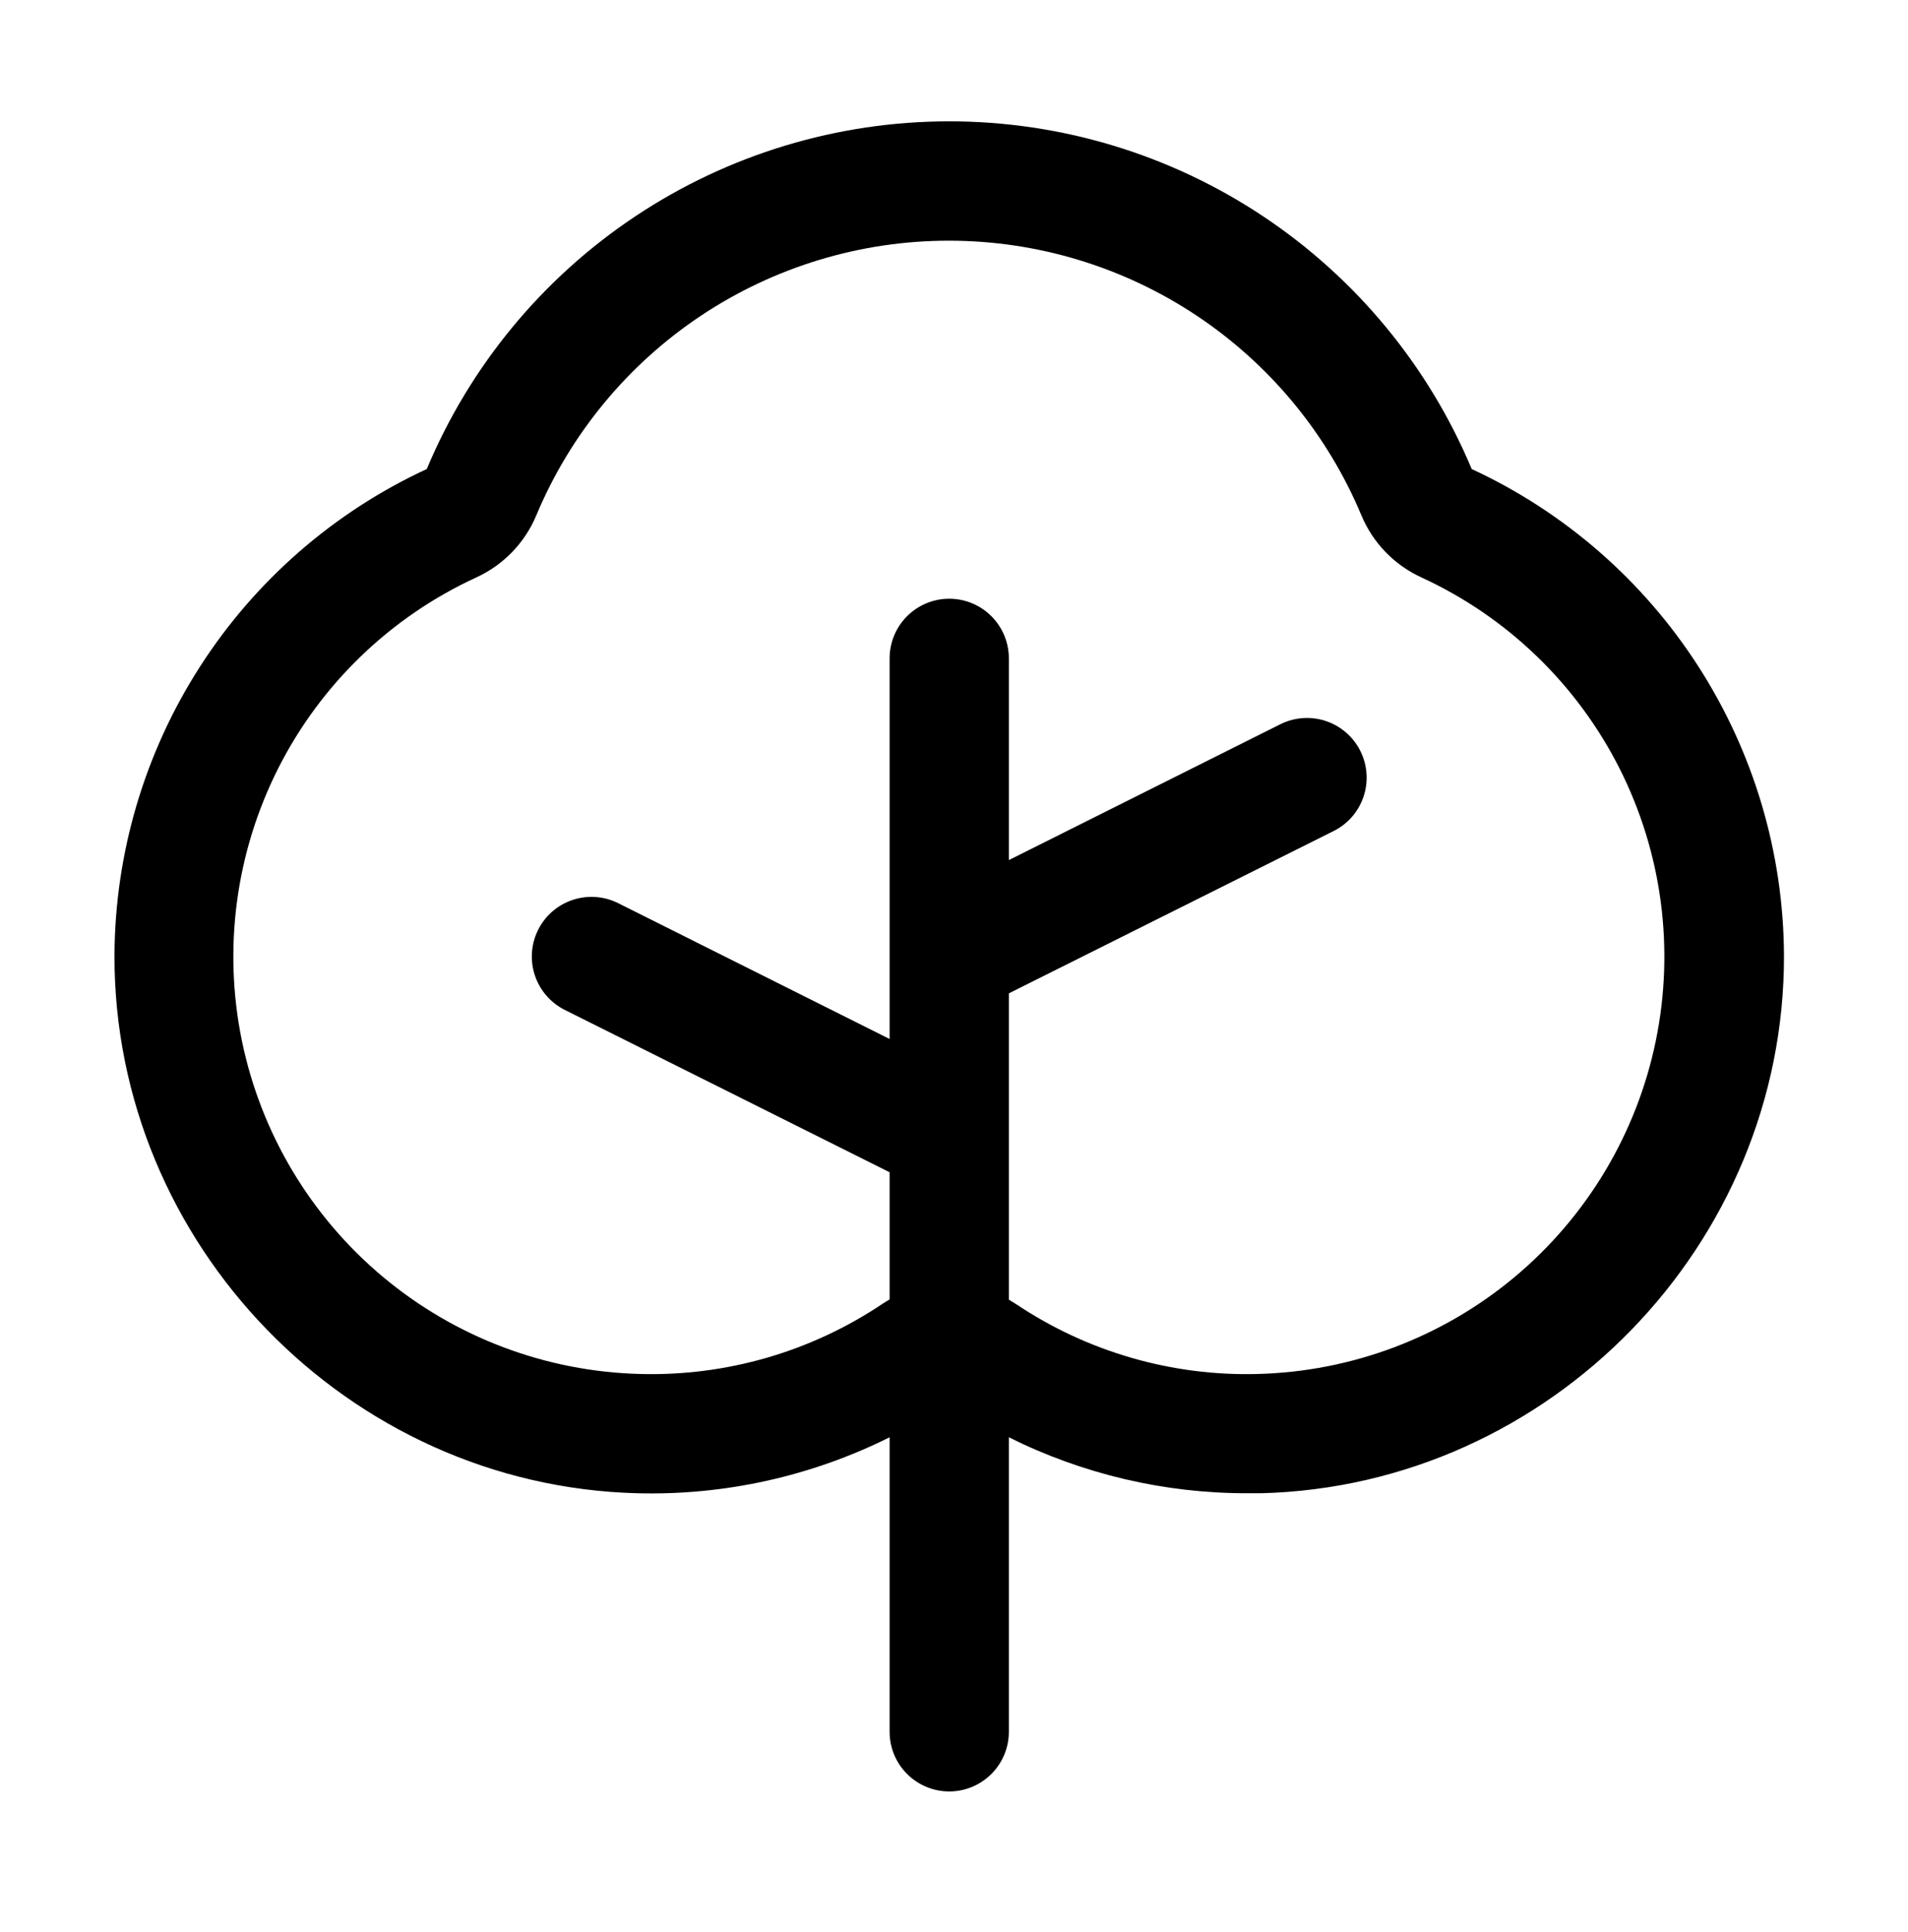 <?xml version="1.0" encoding="UTF-8"?>
<svg xmlns="http://www.w3.org/2000/svg" width="80" height="81" viewBox="0 0 80 81" fill="none">
  <path d="M61.706 19.662C59.898 15.344 56.853 11.657 52.956 9.064C49.058 6.47 44.481 5.087 39.8 5.087C35.118 5.087 30.541 6.47 26.644 9.064C22.746 11.657 19.702 15.344 17.894 19.662C14.002 21.464 10.703 24.338 8.385 27.946C6.066 31.554 4.822 35.748 4.8 40.037C4.766 52.168 14.6 62.287 26.719 62.599C30.385 62.695 34.018 61.889 37.3 60.253V72.6C37.3 73.263 37.563 73.898 38.032 74.367C38.501 74.836 39.137 75.1 39.8 75.1C40.463 75.1 41.099 74.836 41.568 74.367C42.036 73.898 42.3 73.263 42.3 72.6V60.253C45.406 61.801 48.83 62.605 52.3 62.599H52.881C65 62.287 74.834 52.175 74.8 40.043C74.779 35.753 73.536 31.558 71.217 27.948C68.898 24.339 65.599 21.465 61.706 19.662ZM52.753 57.599C49.143 57.7 45.59 56.673 42.59 54.662C42.493 54.599 42.396 54.54 42.3 54.484V41.643L55.919 34.837C56.212 34.69 56.474 34.487 56.69 34.239C56.905 33.99 57.069 33.702 57.173 33.391C57.277 33.079 57.319 32.75 57.295 32.422C57.272 32.094 57.184 31.775 57.037 31.481C56.891 31.187 56.687 30.925 56.439 30.71C56.191 30.494 55.903 30.33 55.591 30.226C55.279 30.122 54.95 30.081 54.623 30.104C54.295 30.128 53.975 30.215 53.681 30.362L42.3 36.056V27.599C42.3 26.936 42.036 26.301 41.568 25.832C41.099 25.363 40.463 25.099 39.8 25.099C39.137 25.099 38.501 25.363 38.032 25.832C37.563 26.301 37.3 26.936 37.3 27.599V43.556L25.919 37.862C25.325 37.565 24.638 37.517 24.009 37.726C23.379 37.936 22.859 38.387 22.562 38.981C22.266 39.574 22.217 40.261 22.427 40.891C22.637 41.52 23.088 42.04 23.681 42.337L37.3 49.143V54.474C37.202 54.531 37.105 54.59 37.009 54.653C34.01 56.666 30.458 57.696 26.847 57.599C22.894 57.501 19.092 56.067 16.059 53.531C13.025 50.995 10.941 47.506 10.143 43.634C9.346 39.761 9.884 35.733 11.668 32.205C13.453 28.677 16.38 25.858 19.972 24.206C21.108 23.685 22.006 22.756 22.487 21.603C23.914 18.192 26.318 15.28 29.395 13.231C32.473 11.183 36.087 10.09 39.784 10.09C43.481 10.09 47.096 11.183 50.173 13.231C53.251 15.28 55.654 18.192 57.081 21.603C57.562 22.756 58.461 23.685 59.597 24.206C63.189 25.858 66.115 28.677 67.9 32.205C69.685 35.733 70.222 39.761 69.425 43.634C68.628 47.506 66.543 50.995 63.51 53.531C60.477 56.067 56.674 57.501 52.722 57.599H52.753Z" fill="black"></path>
</svg>
